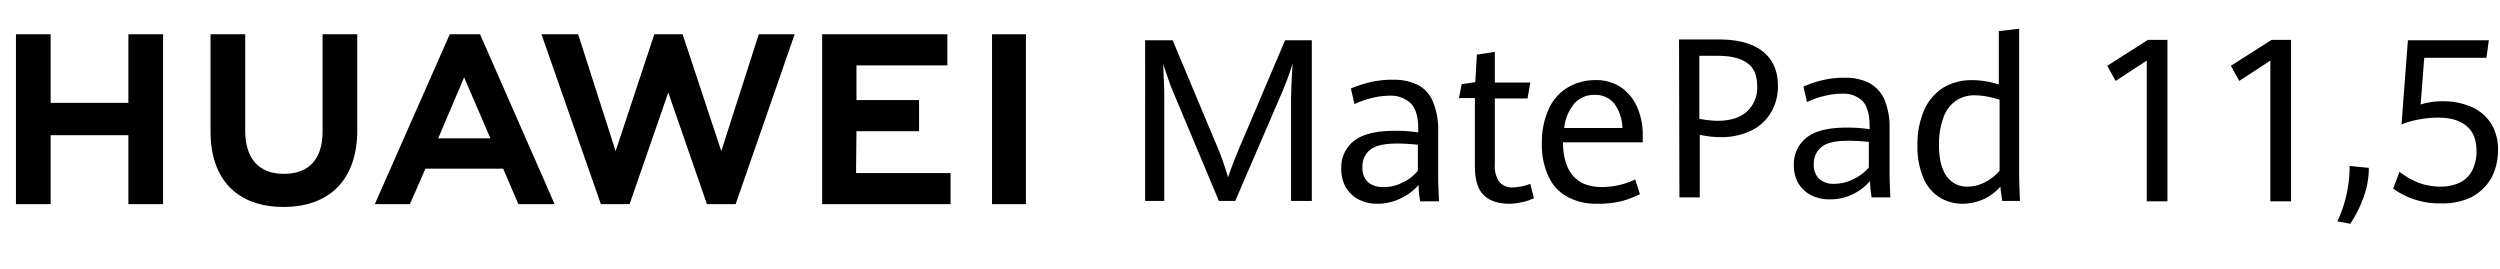<svg xmlns="http://www.w3.org/2000/svg" width="627" height="67.5" viewBox="0 0 627 67.5">
  <g id="组_61715" transform="translate(-1153 -403.4)">
    <path id="路径_27586" d="M1185.2,412v17.2h-19.5V412H1157v42.6h8.7V437.3h19.5v17.3h8.7V412Z"/>
    <path id="路径_27587" d="M1233.9,436.4c0,6.9-3.4,10.6-9.7,10.6s-9.7-3.8-9.7-10.9V412h-8.7v24.4c0,12,6.7,18.9,18.3,18.9,11.7,0,18.5-7,18.5-19.2V412h-8.7v24.4Z"/>
    <path id="路径_27588" d="M1333.9,441.3l-9.7-29.3h-7.1l-9.7,29.3L1298,412h-9.2l14.9,42.6h7.2l9.7-28,9.7,28h7.2l14.8-42.6h-9Z"/>
    <path id="路径_27589" d="M1367.8,436.3h15.7v-7.8h-15.7v-8.7h22.8V412h-31.4v42.6h32.2v-7.8h-23.7l.1-10.5Z"/>
    <rect id="矩形_35054" width="8.5" height="42.6" transform="translate(1401.8 412)"/>
    <path id="路径_27590" d="M1279.2,445.7l3.8,8.9h9.1L1273.4,412h-7.6L1247,454.6h8.8l3.9-8.9Zm-9.8-22.9,6.6,15.3h-13.1Z"/>
    <g id="组_4" data-name="组 4">
      <path id="路径_1" data-name="路径 1" d="M1447.5,427.1a40.377,40.377,0,0,1-1.5-3.9c-.5-1.5-1-2.8-1.3-3.9.1,1,.1,2.5.2,4.4s.1,3.7.1,5.4v24.7h-4.8V413.5h6.9l10.6,25.3a71.613,71.613,0,0,1,3.3,9.1c.8-2.5,2-5.5,3.5-9l10.8-25.4h6.7v40.3h-5.2V429.1c0-2.3.1-5.5.4-9.8a75.674,75.674,0,0,1-3.2,8.5l-11.2,26h-4.1Z"/>
      <path id="路径_2" data-name="路径 2" d="M1509.2,453.9a19.3,19.3,0,0,1-.4-4.1,13.739,13.739,0,0,1-4.4,3.3,13.147,13.147,0,0,1-5.9,1.4,9.736,9.736,0,0,1-4.6-1,7.981,7.981,0,0,1-3.3-3,9,9,0,0,1-1.2-4.8,8.371,8.371,0,0,1,3.1-6.9c2.1-1.7,5.5-2.6,10.4-2.6a39.483,39.483,0,0,1,5.8.4v-.8c0-3.1-.6-5.2-1.9-6.5a7.191,7.191,0,0,0-5.2-1.9,18.756,18.756,0,0,0-4.6.6,24.059,24.059,0,0,0-4.3,1.5l-.9-3.9a29.266,29.266,0,0,1,4.5-1.5,23.49,23.49,0,0,1,6-.7,13.813,13.813,0,0,1,6.1,1.2,8.222,8.222,0,0,1,3.9,4.1,18.266,18.266,0,0,1,1.4,7.7v11.8c0,1.2.1,3.1.2,5.7Zm-4.5-4.7a10.144,10.144,0,0,0,3.9-3v-6.5a49.235,49.235,0,0,0-5.1-.3c-3.3,0-5.6.5-6.9,1.6a5.279,5.279,0,0,0-1.9,4.3,4.9,4.9,0,0,0,1.4,3.8,5.489,5.489,0,0,0,3.7,1.2A9.73,9.73,0,0,0,1504.7,449.2Z"/>
      <path id="路径_3" data-name="路径 3" d="M1525,452.2q-2.1-2.1-2.1-7.2V428h-4l.7-3.5,3.4-.5.4-6.9,4.5-.7v7.7h8.9l-.7,4h-8.2v16.6a6.936,6.936,0,0,0,1.1,4.3,4.232,4.232,0,0,0,3.5,1.4,13.217,13.217,0,0,0,4.3-.9l.9,3.6a11.735,11.735,0,0,1-3,1,13.7,13.7,0,0,1-3.6.4C1528.5,454.4,1526.4,453.7,1525,452.2Z"/>
    </g>
    <g id="组_5" data-name="组 5">
      <path id="路径_4" data-name="路径 4" d="M1565,439.1h-20c0,3.7.9,6.5,2.5,8.4,1.7,1.9,4.1,2.8,7.2,2.8a19.088,19.088,0,0,0,8.4-1.9l1.2,3.7a25.01,25.01,0,0,1-4.8,1.8,25.521,25.521,0,0,1-5.9.6,15,15,0,0,1-7.6-1.8,10.831,10.831,0,0,1-4.7-5.2,18.753,18.753,0,0,1-1.6-8.2,20.126,20.126,0,0,1,1.7-8.5,11.91,11.91,0,0,1,4.7-5.4,13.209,13.209,0,0,1,6.9-1.9,11.054,11.054,0,0,1,6.7,1.9,11.875,11.875,0,0,1,4,5.1,17.163,17.163,0,0,1,1.3,6.8v1.8Zm-5.1-3.6a10.618,10.618,0,0,0-2.1-6.2,6.072,6.072,0,0,0-4.9-2.1,6.569,6.569,0,0,0-5,2.1,11.457,11.457,0,0,0-2.6,6.2Z"/>
    </g>
    <g id="组_6" data-name="组 6">
      <path id="路径_5" data-name="路径 5" d="M1574.1,413.3h10c4.8,0,8.5,1,11,3s3.8,4.8,3.8,8.6a12.548,12.548,0,0,1-1.8,6.8,11.463,11.463,0,0,1-5,4.5,17.153,17.153,0,0,1-7.4,1.6,24.826,24.826,0,0,1-5.4-.6v15.7h-5.1l-.1-39.6Zm17,18.1a8.067,8.067,0,0,0,2.6-6.4c0-2.7-.8-4.6-2.5-5.8s-4.1-1.8-7.3-1.8h-4.7v15.8a26.815,26.815,0,0,0,4.5.5C1587,433.7,1589.4,432.9,1591.1,431.4Z"/>
    </g>
    <g id="组_7" data-name="组 7">
      <path id="路径_6" data-name="路径 6" d="M1622.4,452.9a29.515,29.515,0,0,1-.4-4.1,13.287,13.287,0,0,1-4.3,3.3,12.653,12.653,0,0,1-5.8,1.3,10.014,10.014,0,0,1-4.6-1,8.112,8.112,0,0,1-3.2-2.9,8.878,8.878,0,0,1-1.2-4.7,8.307,8.307,0,0,1,3.1-6.8c2-1.7,5.4-2.6,10.2-2.6a38.174,38.174,0,0,1,5.7.4v-.7c0-3-.6-5.1-1.8-6.4a6.9,6.9,0,0,0-5.1-1.8,18.756,18.756,0,0,0-4.6.6,20.537,20.537,0,0,0-4.2,1.5l-.9-3.9a31.567,31.567,0,0,1,4.4-1.5,22.716,22.716,0,0,1,5.9-.7,13.357,13.357,0,0,1,6,1.2,8.892,8.892,0,0,1,3.9,4,17.77,17.77,0,0,1,1.4,7.6v11.6c0,1.2.1,3.1.2,5.6Zm-4.5-4.6a11.571,11.571,0,0,0,3.8-2.9V439a46.287,46.287,0,0,0-5.1-.3c-3.3,0-5.5.5-6.8,1.6a5.279,5.279,0,0,0-1.9,4.3,4.674,4.674,0,0,0,1.4,3.7,5.314,5.314,0,0,0,3.7,1.2A10.742,10.742,0,0,0,1617.9,448.3Z"/>
    </g>
    <g id="组_8" data-name="组 8">
      <path id="路径_7" data-name="路径 7" d="M1655.2,453.9c-.2-1.2-.4-2.4-.5-3.7a12.369,12.369,0,0,1-4.1,3.1,12.9,12.9,0,0,1-5.3,1.2,11.031,11.031,0,0,1-5.7-1.5,10.584,10.584,0,0,1-4.1-4.7,19.777,19.777,0,0,1-1.6-8.3,21.613,21.613,0,0,1,1.6-8.8,12.738,12.738,0,0,1,4.7-5.7,13.633,13.633,0,0,1,7.4-2,21.591,21.591,0,0,1,3.5.3,21.316,21.316,0,0,1,3.2.8V411.2l5.1-.6v35.7c0,2.4.1,5,.2,7.5h-4.4v.1ZM1651,449a11.086,11.086,0,0,0,3.5-2.8V428.4a29.92,29.92,0,0,0-3.2-.8,17.965,17.965,0,0,0-3.1-.3,8.154,8.154,0,0,0-4.7,1.4,8.6,8.6,0,0,0-3.1,4.2,19.369,19.369,0,0,0-1.1,6.8c0,3.7.7,6.3,2,8a6.076,6.076,0,0,0,5.1,2.5A9.291,9.291,0,0,0,1651,449Z"/>
    </g>
    <g id="组_9" data-name="组 9">
      <path id="路径_8" data-name="路径 8" d="M1691.4,418.6l-7.8,5.1-2.1-3.8,10.2-6.5h4.9v40.5h-5.2Z"/>
      <path id="路径_9" data-name="路径 9" d="M1722.4,418.6l-7.8,5.1-2.1-3.8,10.2-6.5h4.9v40.5h-5.2Z"/>
      <path id="路径_12" data-name="路径 12" d="M-4.788,7.5A31.443,31.443,0,0,0-2.5.789a32.948,32.948,0,0,0,.789-7.156L3.105-5.9A21.333,21.333,0,0,1,1.682,1.747,30.33,30.33,0,0,1-1.553,8.126Z" transform="translate(1744 451.4)"/>
    </g>
    <g id="组_10" data-name="组 10">
      <path id="路径_11" data-name="路径 11" d="M1753.2,450.7l1.6-4.2a19.827,19.827,0,0,0,4.7,2.7,15.552,15.552,0,0,0,5.7,1,10.73,10.73,0,0,0,4.9-1.1,6.912,6.912,0,0,0,3-3.1,10.3,10.3,0,0,0,1-4.8c0-2.7-.8-4.8-2.5-6.2s-4-2.1-7.1-2.1a25.653,25.653,0,0,0-5,.5,21.034,21.034,0,0,0-4.2,1.2l1.6-21.1h20.3l-.6,4.4H1761l-.9,11.7a18.09,18.09,0,0,1,5.8-.8,17.356,17.356,0,0,1,6.9,1.4,10.969,10.969,0,0,1,4.9,4.1,11.969,11.969,0,0,1,1.8,6.7,14.9,14.9,0,0,1-1.7,7.1,12.314,12.314,0,0,1-4.9,4.7,15.963,15.963,0,0,1-7.5,1.6A19.859,19.859,0,0,1,1753.2,450.7Z"/>
    </g>
    <rect id="矩形_35055" width="627" height="67.5" transform="translate(1153 403.4)" fill="none"/>
  </g>
</svg>
